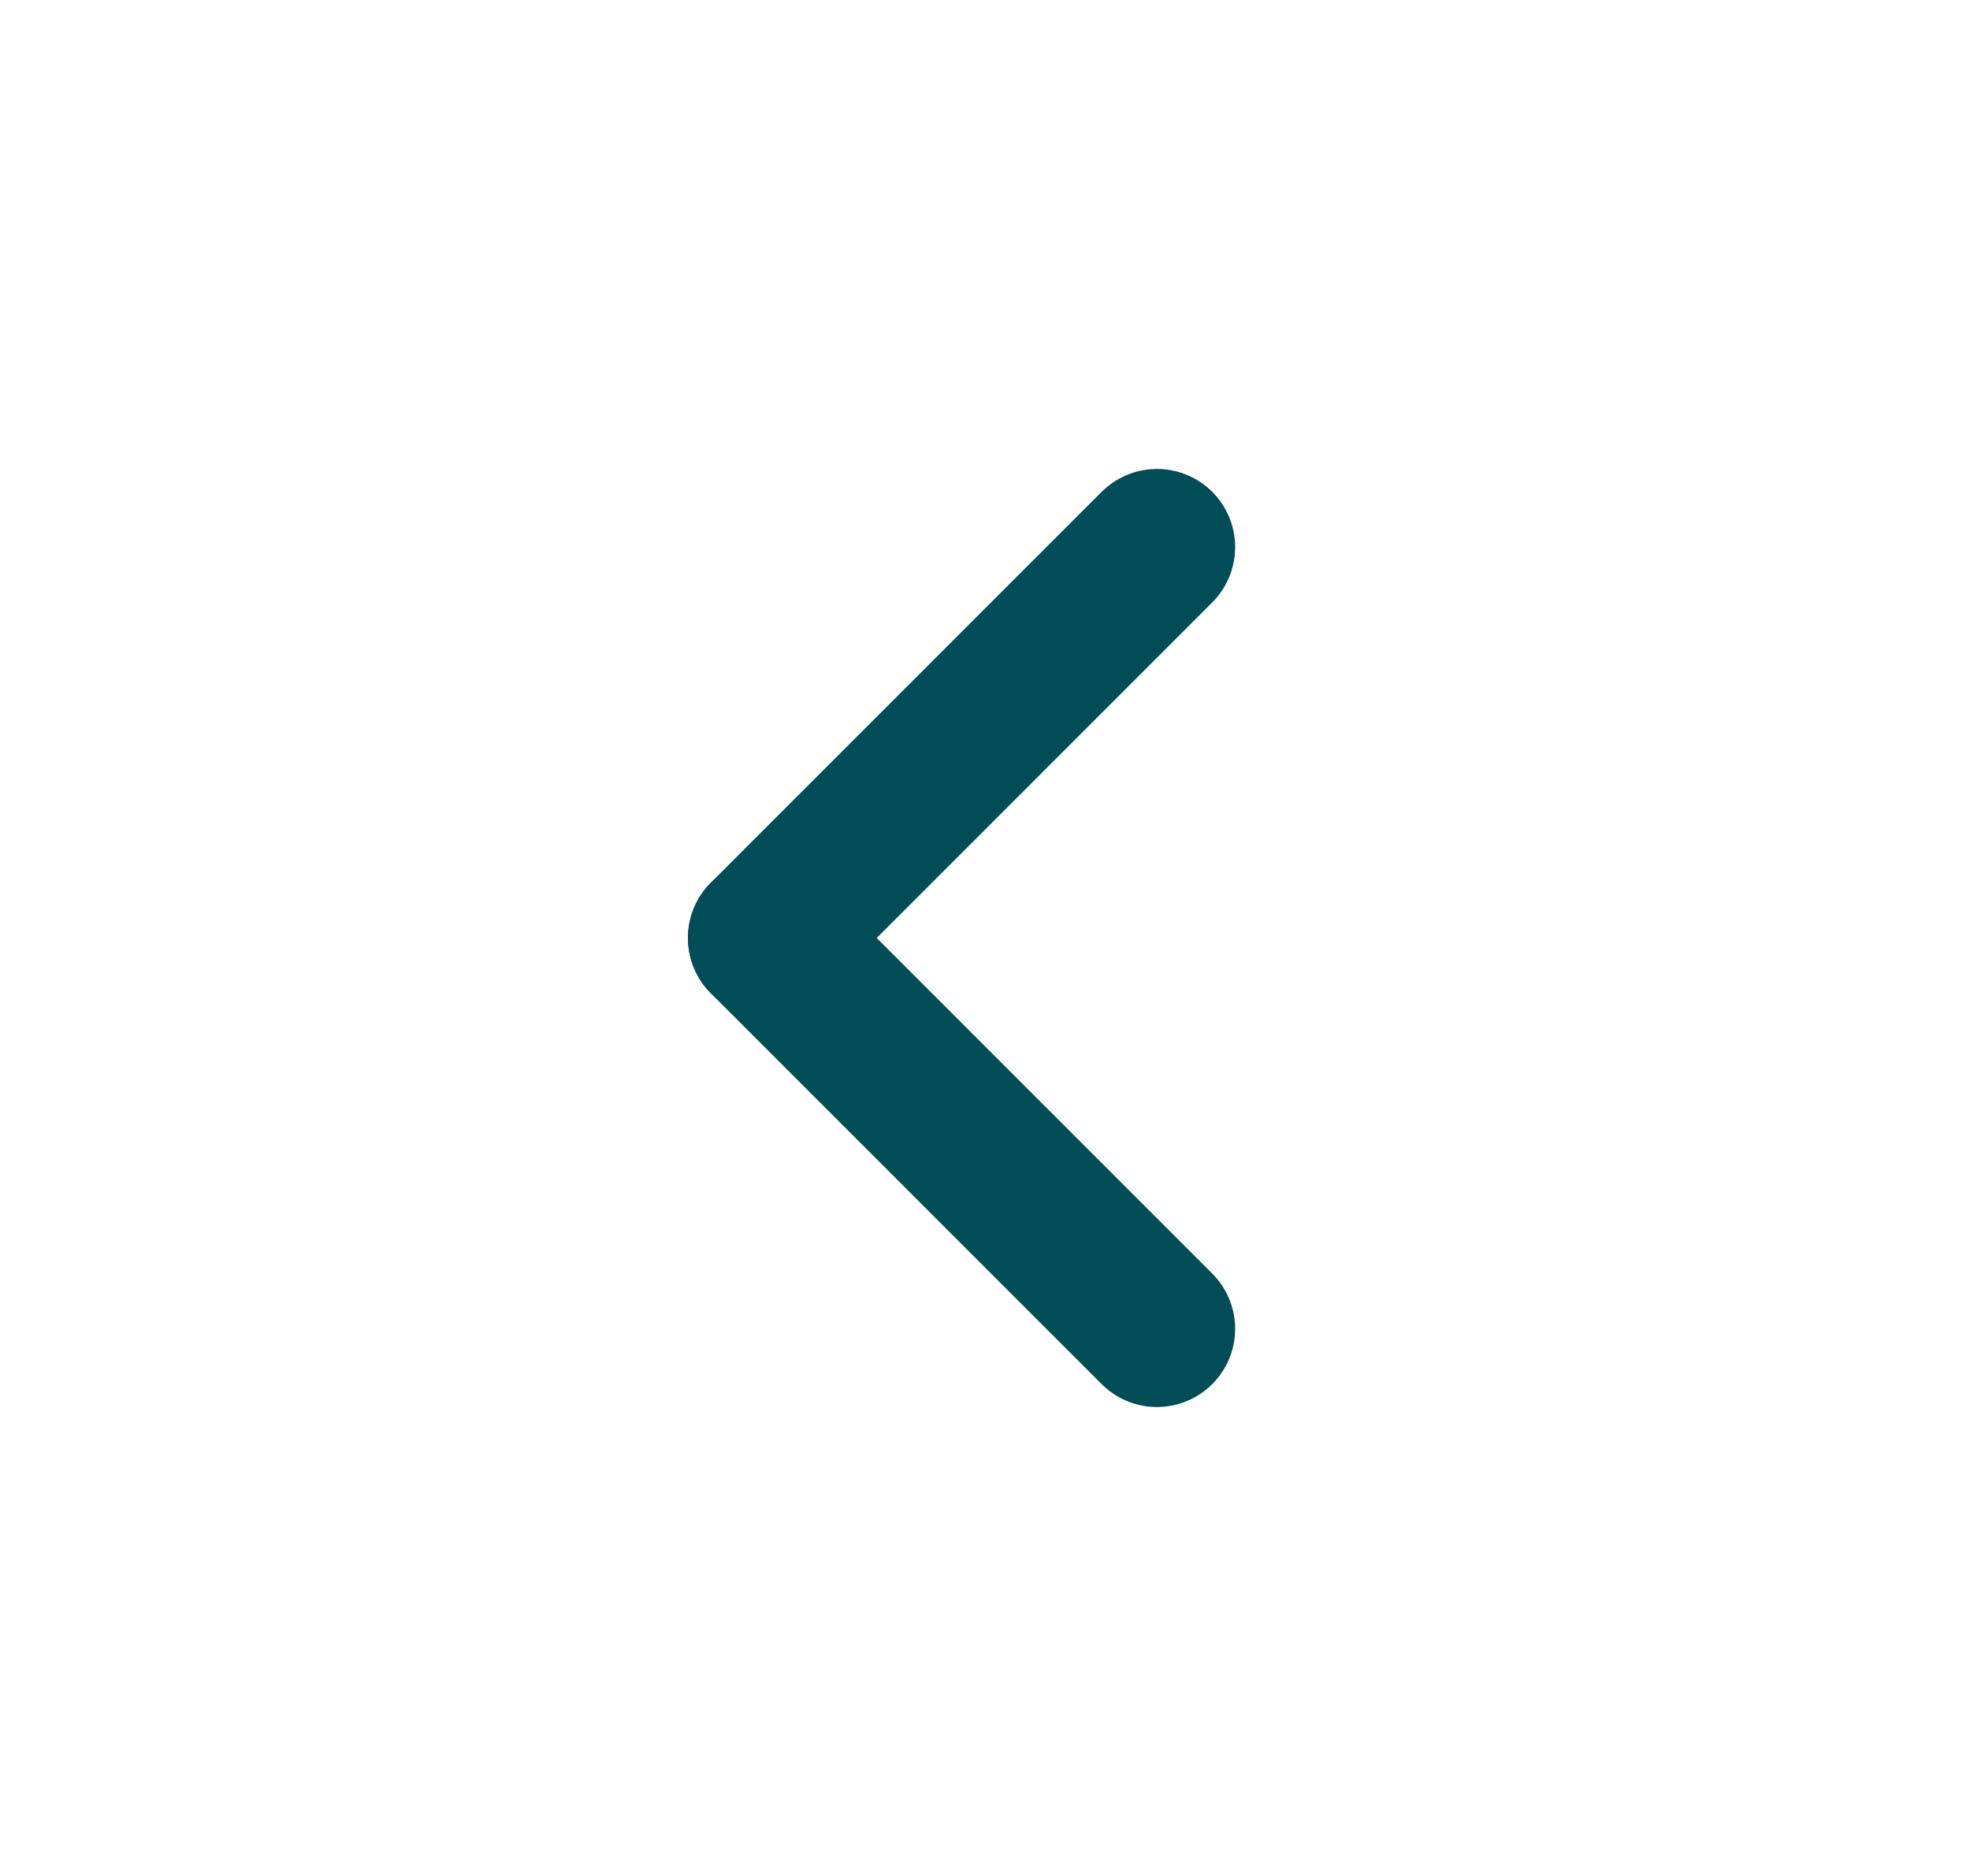 <?xml version="1.0" encoding="UTF-8"?> <svg xmlns="http://www.w3.org/2000/svg" width="21" height="20" viewBox="0 0 21 20" fill="none"><g clip-path="url(#clip0_258_3110)"><path d="M12.333 5.833L8.167 10" stroke="#004D58" stroke-width="1.667" stroke-linecap="round" stroke-linejoin="round"></path><path d="M8.167 10L12.333 14.167" stroke="#004D58" stroke-width="1.667" stroke-linecap="round" stroke-linejoin="round"></path></g><defs><clipPath id="clip0_258_3110"><rect width="20" height="20" fill="white" transform="matrix(-1 0 0 -1 20.667 20)"></rect></clipPath></defs></svg> 